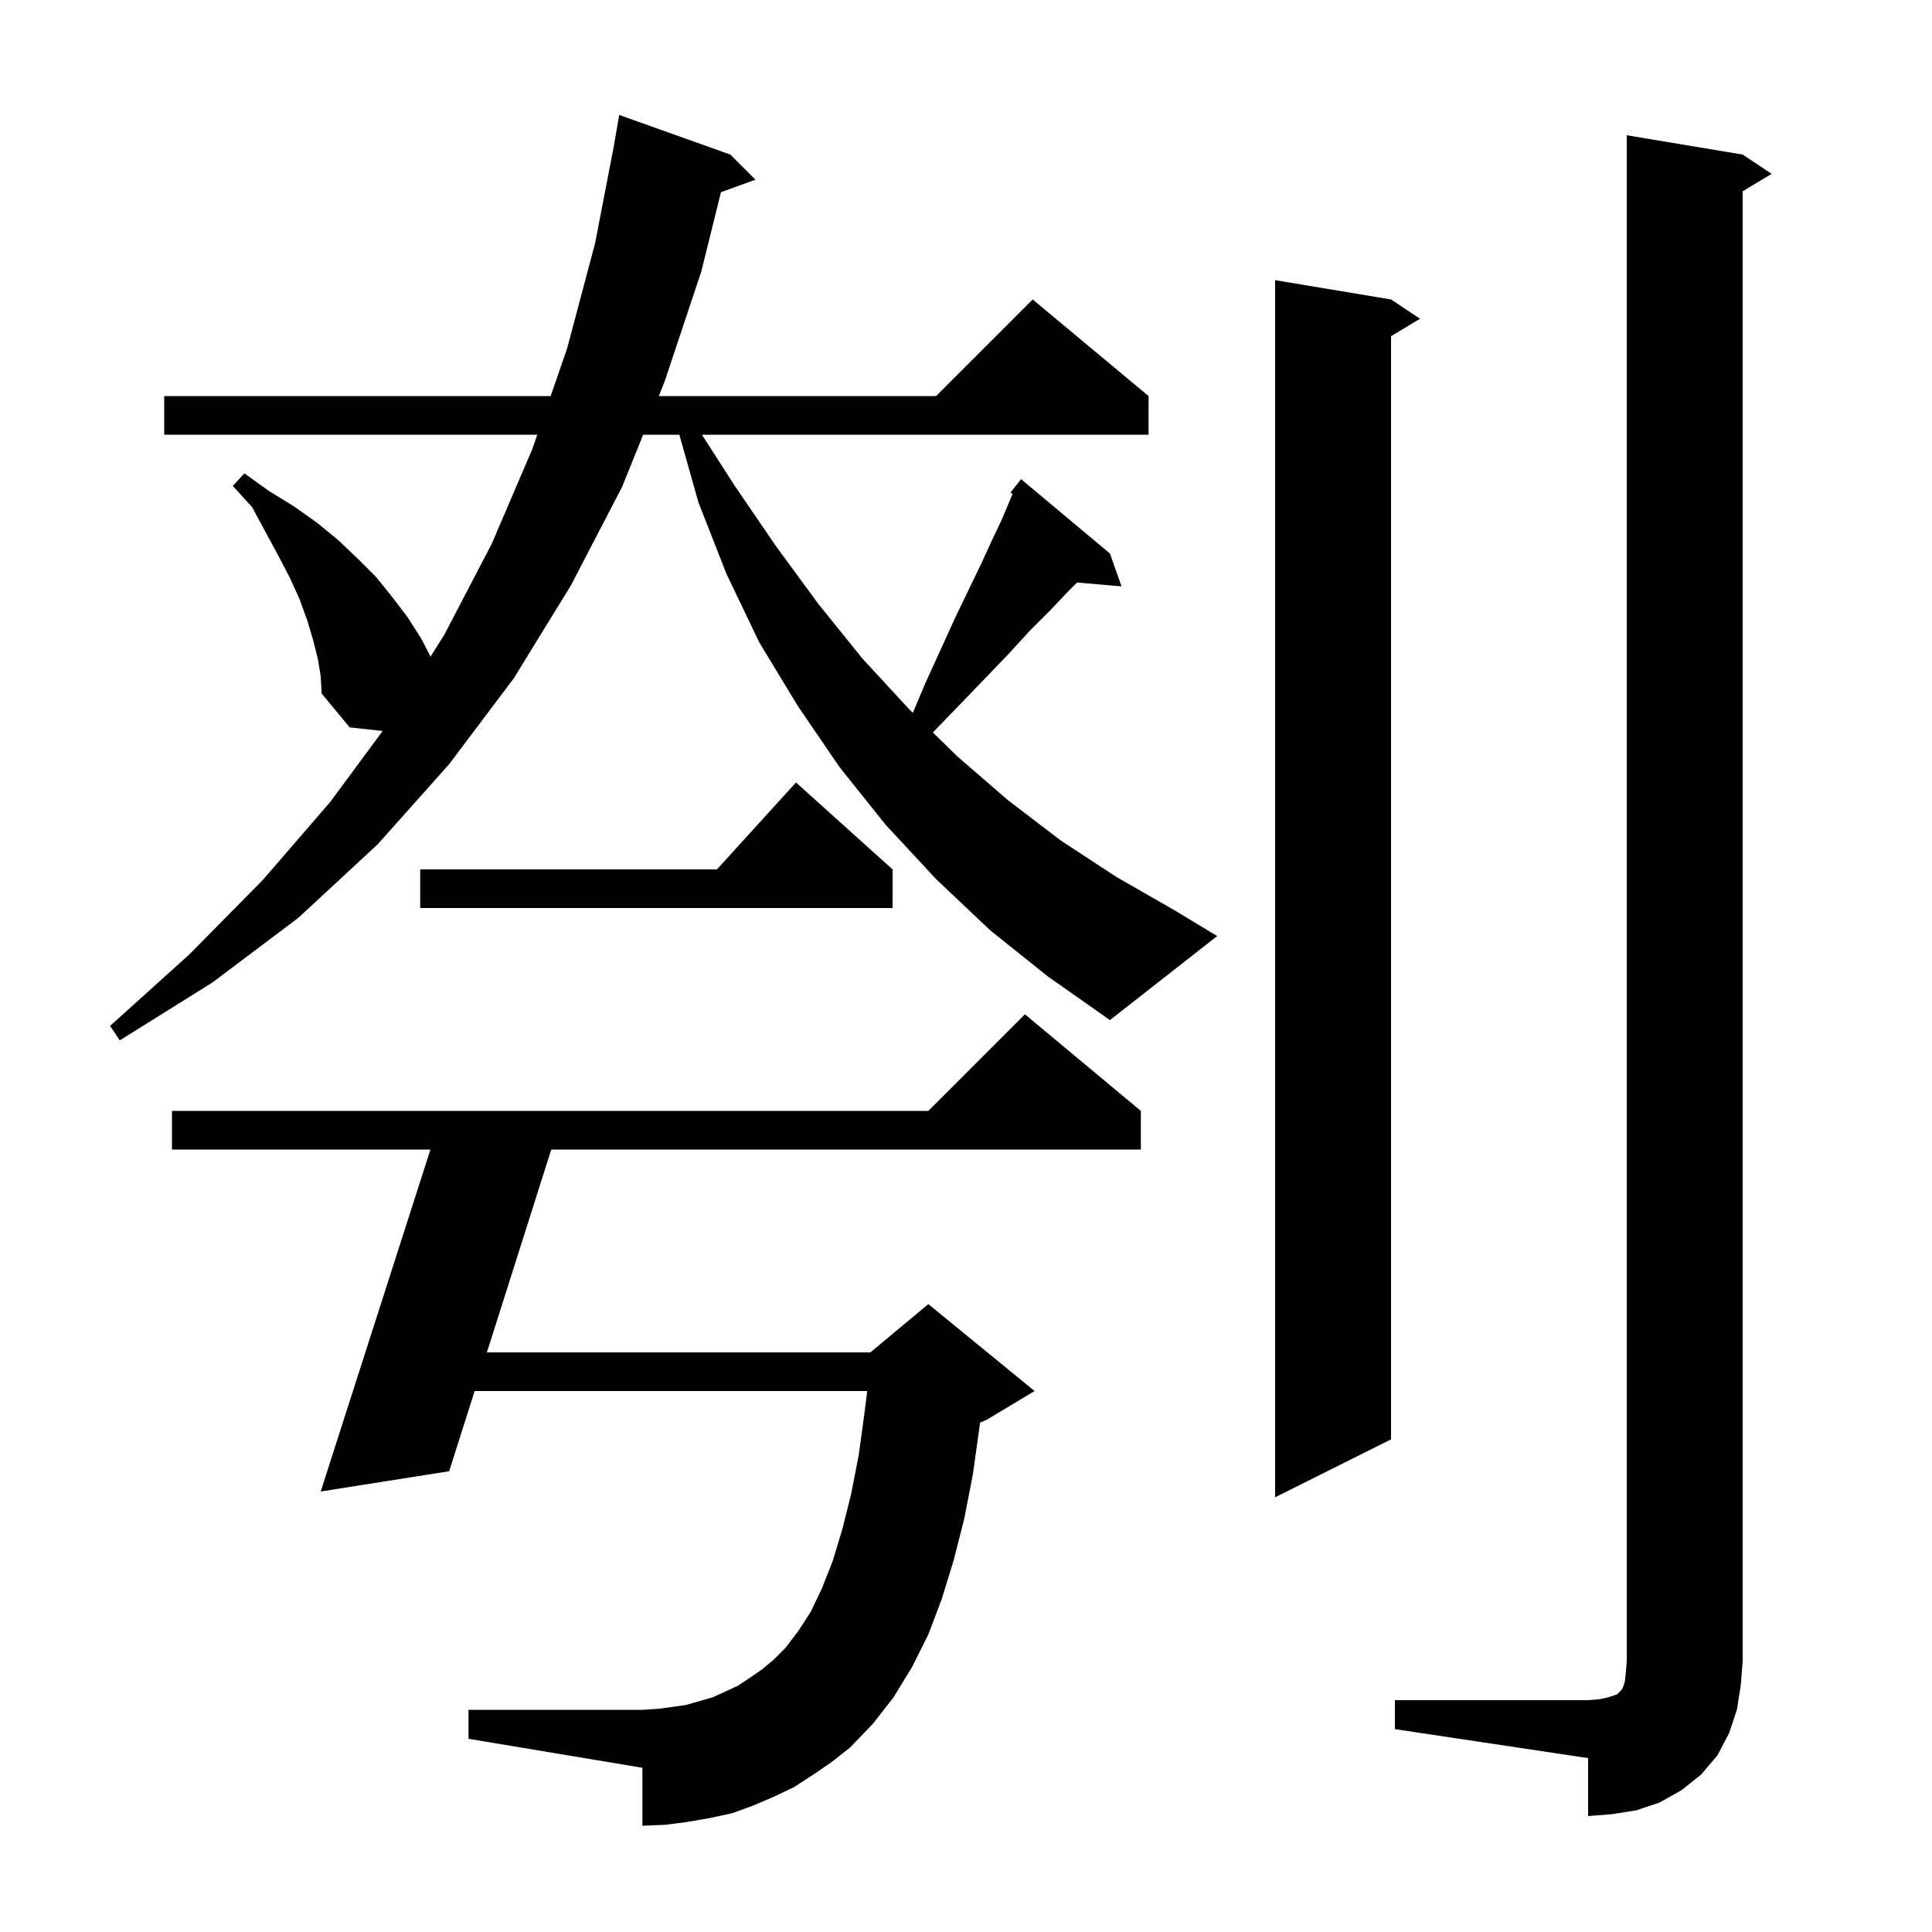 <svg xmlns="http://www.w3.org/2000/svg" xmlns:xlink="http://www.w3.org/1999/xlink" version="1.1" baseProfile="full" viewBox="0 0 200 200" width="200" height="200"><g fill="currentColor"><path d="M 144.4 176.0 L 164.4 176.0 L 165.6 175.9 L 166.5 175.7 L 167.4 175.4 L 167.8 175.0 L 168.0 174.7 L 168.2 174.1 L 168.3 173.2 L 168.4 172.0 L 168.4 14.0 L 180.4 16.0 L 183.4 18.0 L 180.4 19.8 L 180.4 172.0 L 180.2 174.5 L 179.8 177.0 L 179.0 179.4 L 177.8 181.7 L 176.1 183.7 L 174.1 185.3 L 171.8 186.6 L 169.4 187.4 L 166.9 187.8 L 164.4 188.0 L 164.4 182.0 L 144.4 179.0 Z M 84.2 183.7 L 82.2 185.0 L 80.1 186.0 L 78.0 186.9 L 75.8 187.7 L 73.5 188.2 L 71.2 188.6 L 68.9 188.9 L 66.5 189.0 L 66.5 183.0 L 48.5 180.0 L 48.5 177.0 L 66.5 177.0 L 68.1 176.9 L 69.6 176.7 L 71.0 176.5 L 73.8 175.7 L 76.4 174.5 L 77.6 173.7 L 78.9 172.8 L 80.1 171.8 L 81.3 170.6 L 82.6 168.9 L 83.9 166.9 L 85.1 164.4 L 86.2 161.6 L 87.2 158.3 L 88.1 154.7 L 88.9 150.6 L 89.5 146.2 L 89.775 144.0 L 49.133 144.0 L 46.5 152.3 L 33.2 154.4 L 44.558 119.0 L 17.8 119.0 L 17.8 115.0 L 96.1 115.0 L 106.1 105.0 L 118.1 115.0 L 118.1 119.0 L 57.065 119.0 L 50.403 140.0 L 90.1 140.0 L 96.1 135.0 L 107.1 144.0 L 102.1 147.0 L 101.449 147.271 L 101.4 147.7 L 100.7 152.7 L 99.8 157.3 L 98.7 161.6 L 97.5 165.5 L 96.1 169.2 L 94.4 172.6 L 92.5 175.7 L 90.4 178.4 L 88.0 180.9 L 86.1 182.4 Z M 144.0 31.0 L 147.0 33.0 L 144.0 34.8 L 144.0 149.0 L 132.0 155.0 L 132.0 29.0 Z M 102.5 96.3 L 96.9 91.0 L 91.7 85.4 L 86.9 79.4 L 82.6 73.1 L 78.6 66.5 L 75.2 59.4 L 72.3 52.0 L 70.326 45.0 L 66.58 45.0 L 64.4 50.4 L 59.1 60.6 L 53.2 70.2 L 46.5 79.1 L 39.1 87.4 L 30.9 95.0 L 22.0 101.7 L 12.4 107.7 L 11.4 106.2 L 19.6 98.8 L 27.2 91.1 L 34.2 83.0 L 39.61 75.671 L 36.2 75.3 L 33.3 71.8 L 33.2 70.0 L 32.9 68.2 L 32.4 66.2 L 31.8 64.2 L 31.0 62.0 L 30.0 59.8 L 28.8 57.5 L 27.5 55.1 L 26.1 52.5 L 24.1 50.3 L 25.3 49.0 L 27.8 50.8 L 30.4 52.4 L 32.8 54.1 L 35.0 55.9 L 37.0 57.8 L 38.9 59.7 L 40.6 61.8 L 42.2 63.9 L 43.6 66.1 L 44.574 67.967 L 46.0 65.7 L 50.9 56.3 L 55.1 46.5 L 55.619 45.0 L 17.0 45.0 L 17.0 41.0 L 57.004 41.0 L 58.7 36.1 L 61.6 25.2 L 63.607 14.801 L 63.6 14.8 L 64.1 11.9 L 75.6 16.0 L 78.2 18.6 L 74.634 19.897 L 72.6 28.1 L 68.8 39.5 L 68.194 41.0 L 96.9 41.0 L 106.9 31.0 L 118.9 41.0 L 118.9 45.0 L 72.663 45.0 L 76.0 50.2 L 80.3 56.5 L 84.7 62.5 L 89.3 68.2 L 94.1 73.4 L 94.499 73.791 L 95.8 70.7 L 97.4 67.2 L 98.9 63.9 L 100.3 61.0 L 101.6 58.3 L 102.7 55.9 L 103.7 53.8 L 104.5 51.9 L 104.816 51.132 L 104.6 51.0 L 105.169 50.276 L 105.2 50.2 L 105.218 50.213 L 105.7 49.6 L 114.9 57.3 L 116.1 60.7 L 111.497 60.303 L 110.5 61.3 L 108.7 63.2 L 106.6 65.3 L 104.4 67.7 L 102.0 70.2 L 99.3 73.0 L 96.572 75.822 L 99.1 78.3 L 104.3 82.8 L 109.8 87.0 L 115.6 90.8 L 121.7 94.3 L 126.0 96.9 L 114.9 105.6 L 108.5 101.1 Z M 92.4 90.0 L 92.4 94.0 L 43.5 94.0 L 43.5 90.0 L 74.218 90.0 L 82.4 81.0 Z "/></g></svg>